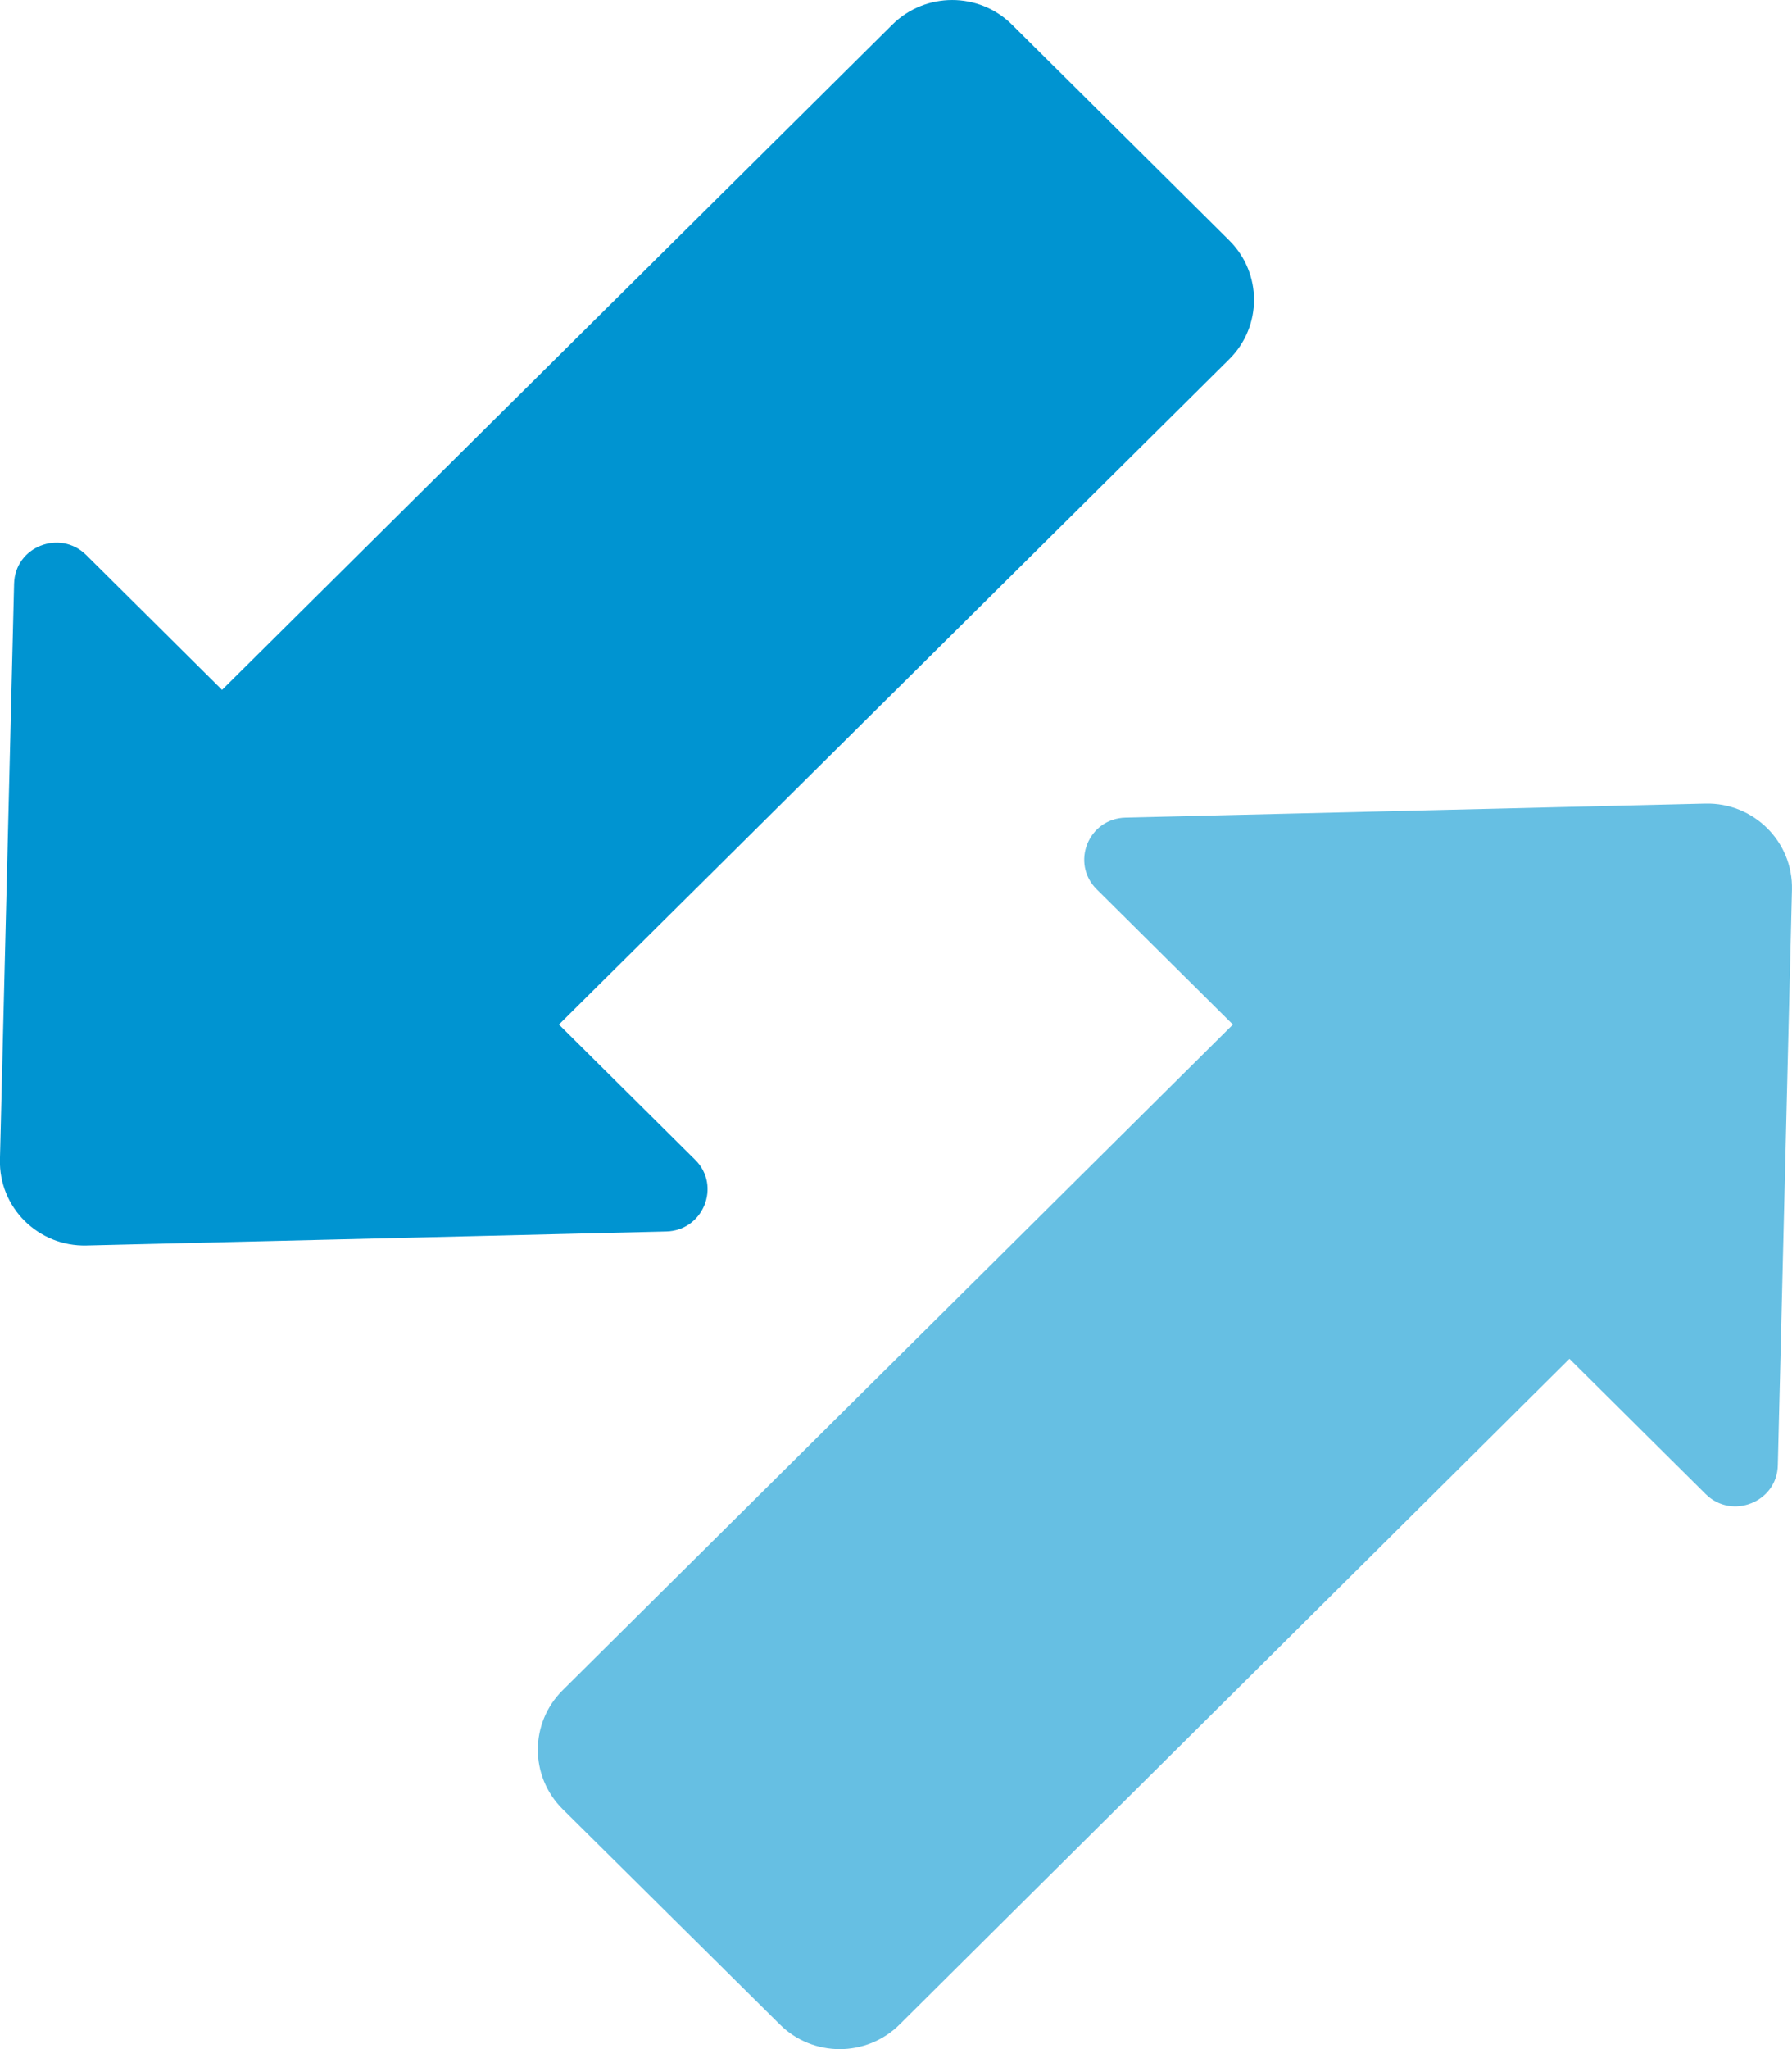 <svg width="35" height="40" viewBox="0 0 35 40" fill="none" xmlns="http://www.w3.org/2000/svg">
<g clip-path="url(#clip0_2756_418)">
<path d="M21.419 17.359C20.908 16.851 21.254 15.976 21.986 15.96L33.306 15.687C34.251 15.664 35.022 16.429 34.999 17.367L34.723 28.604C34.707 29.323 33.826 29.674 33.314 29.166L30.653 26.525L17.57 39.52C16.924 40.161 15.877 40.161 15.232 39.52L10.989 35.316C10.343 34.675 10.343 33.636 10.989 32.995L24.08 20L21.419 17.359Z" fill="#66BFE3"/>
<path d="M1.684 10.834C1.172 10.326 0.291 10.67 0.275 11.397L-0.001 22.633C-0.025 23.571 0.746 24.337 1.691 24.313L13.011 24.04C13.735 24.024 14.09 23.149 13.578 22.641L10.917 20L24.008 7.013C24.654 6.372 24.654 5.333 24.008 4.692L19.766 0.481C19.121 -0.16 18.074 -0.16 17.428 0.481L4.337 13.467L1.684 10.834Z" fill="#0094D1"/>
</g>
<defs>
<clipPath id="clip0_2756_418">
<rect width="35" height="40" fill="white" transform="translate(-0.001)"/>
</clipPath>
</defs>
</svg>
